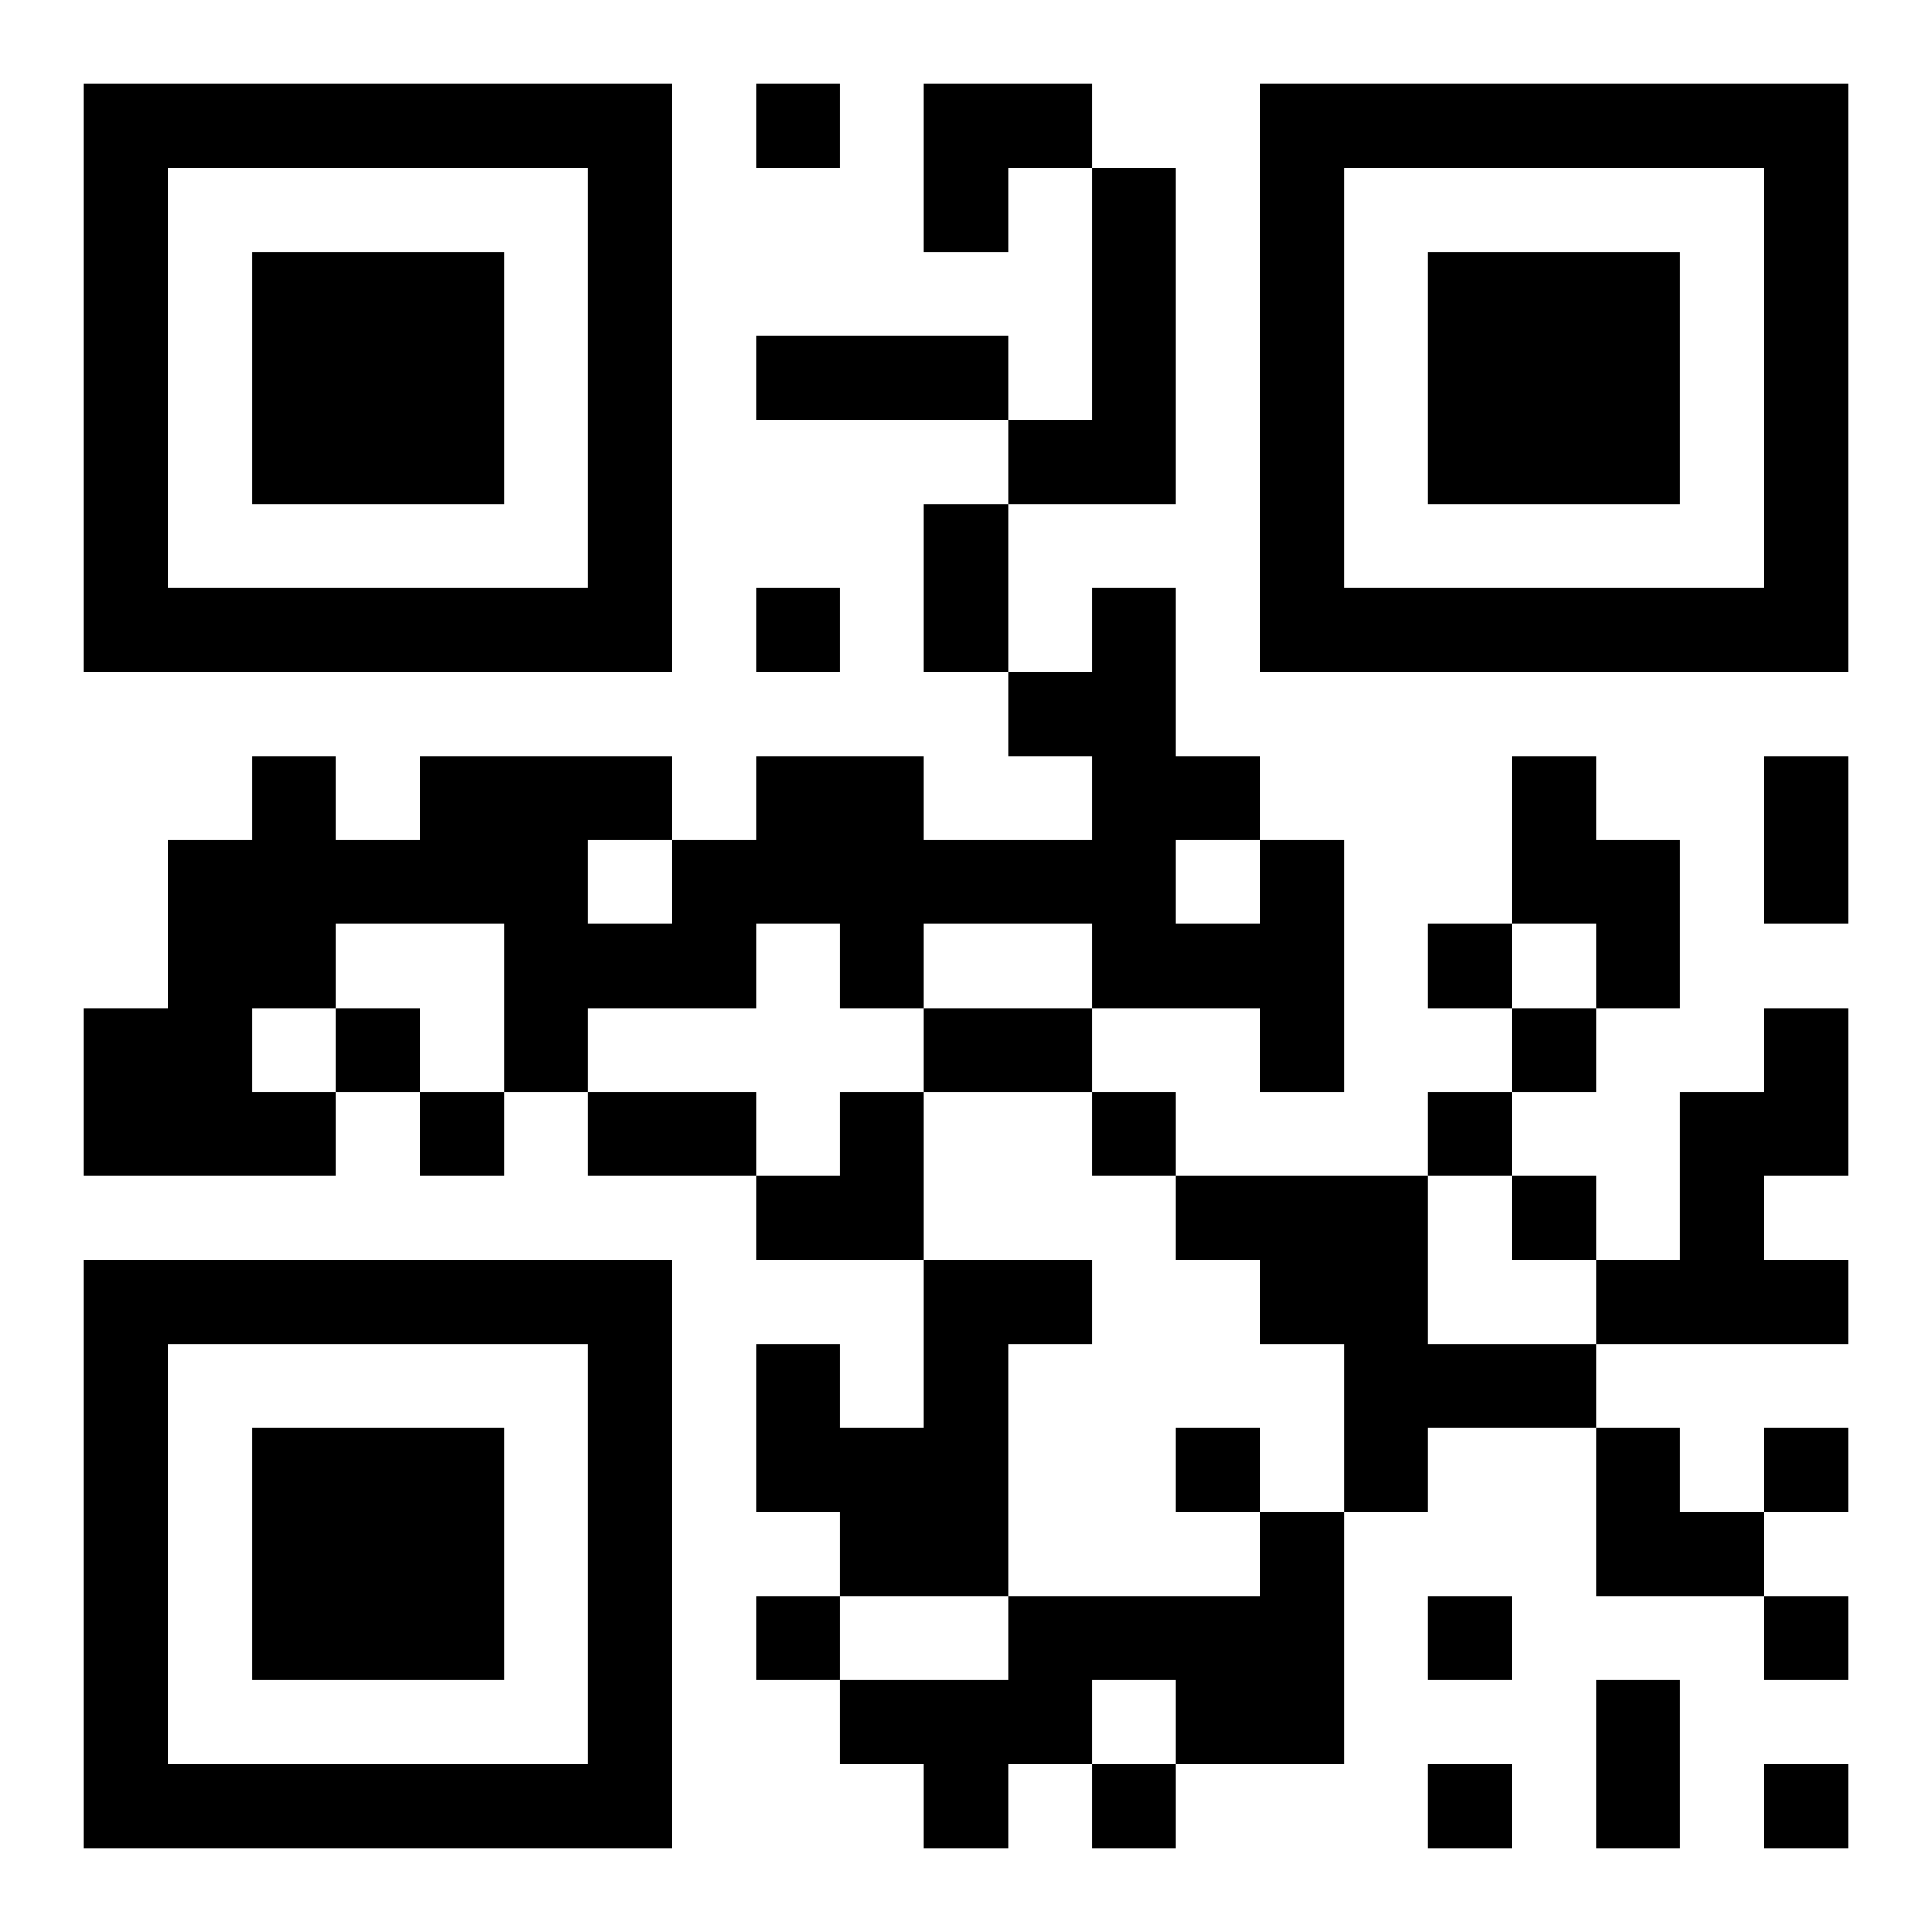 <?xml version="1.0" encoding="UTF-8"?>
<!DOCTYPE svg PUBLIC "-//W3C//DTD SVG 1.1//EN" "http://www.w3.org/Graphics/SVG/1.1/DTD/svg11.dtd">
<svg xmlns="http://www.w3.org/2000/svg" version="1.1" viewBox="0 0 23 23" stroke="none">
	<rect width="100%" height="100%" fill="#ffffff"/>
	<path d="M1,1h7v1h-7z M9,1h1v1h-1z M11,1h2v1h-2z M15,1h7v1h-7z M1,2h1v6h-1z M7,2h1v6h-1z M11,2h1v1h-1z M13,2h1v4h-1z M15,2h1v6h-1z M21,2h1v6h-1z M3,3h3v3h-3z M17,3h3v3h-3z M9,4h3v1h-3z M12,5h1v1h-1z M11,6h1v2h-1z M2,7h5v1h-5z M9,7h1v1h-1z M13,7h1v5h-1z M16,7h5v1h-5z M12,8h1v1h-1z M3,9h1v3h-1z M5,9h2v2h-2z M7,9h1v1h-1z M9,9h2v2h-2z M14,9h1v1h-1z M18,9h1v2h-1z M21,9h1v2h-1z M2,10h1v4h-1z M4,10h1v1h-1z M8,10h1v2h-1z M11,10h2v1h-2z M15,10h1v3h-1z M19,10h1v2h-1z M6,11h2v1h-2z M10,11h1v1h-1z M14,11h1v1h-1z M17,11h1v1h-1z M1,12h1v2h-1z M4,12h1v1h-1z M6,12h1v1h-1z M11,12h2v1h-2z M18,12h1v1h-1z M21,12h1v2h-1z M3,13h1v1h-1z M5,13h1v1h-1z M7,13h2v1h-2z M10,13h1v2h-1z M13,13h1v1h-1z M17,13h1v1h-1z M20,13h1v3h-1z M9,14h1v1h-1z M14,14h3v1h-3z M18,14h1v1h-1z M1,15h7v1h-7z M11,15h1v4h-1z M12,15h1v1h-1z M15,15h2v1h-2z M19,15h1v1h-1z M21,15h1v1h-1z M1,16h1v6h-1z M7,16h1v6h-1z M9,16h1v2h-1z M16,16h3v1h-3z M3,17h3v3h-3z M10,17h1v2h-1z M14,17h1v1h-1z M16,17h1v1h-1z M19,17h1v2h-1z M21,17h1v1h-1z M15,18h1v3h-1z M20,18h1v1h-1z M9,19h1v1h-1z M12,19h3v1h-3z M17,19h1v1h-1z M21,19h1v1h-1z M10,20h3v1h-3z M14,20h1v1h-1z M19,20h1v2h-1z M2,21h5v1h-5z M11,21h1v1h-1z M13,21h1v1h-1z M17,21h1v1h-1z M21,21h1v1h-1z" fill="#000000"/>
</svg>
